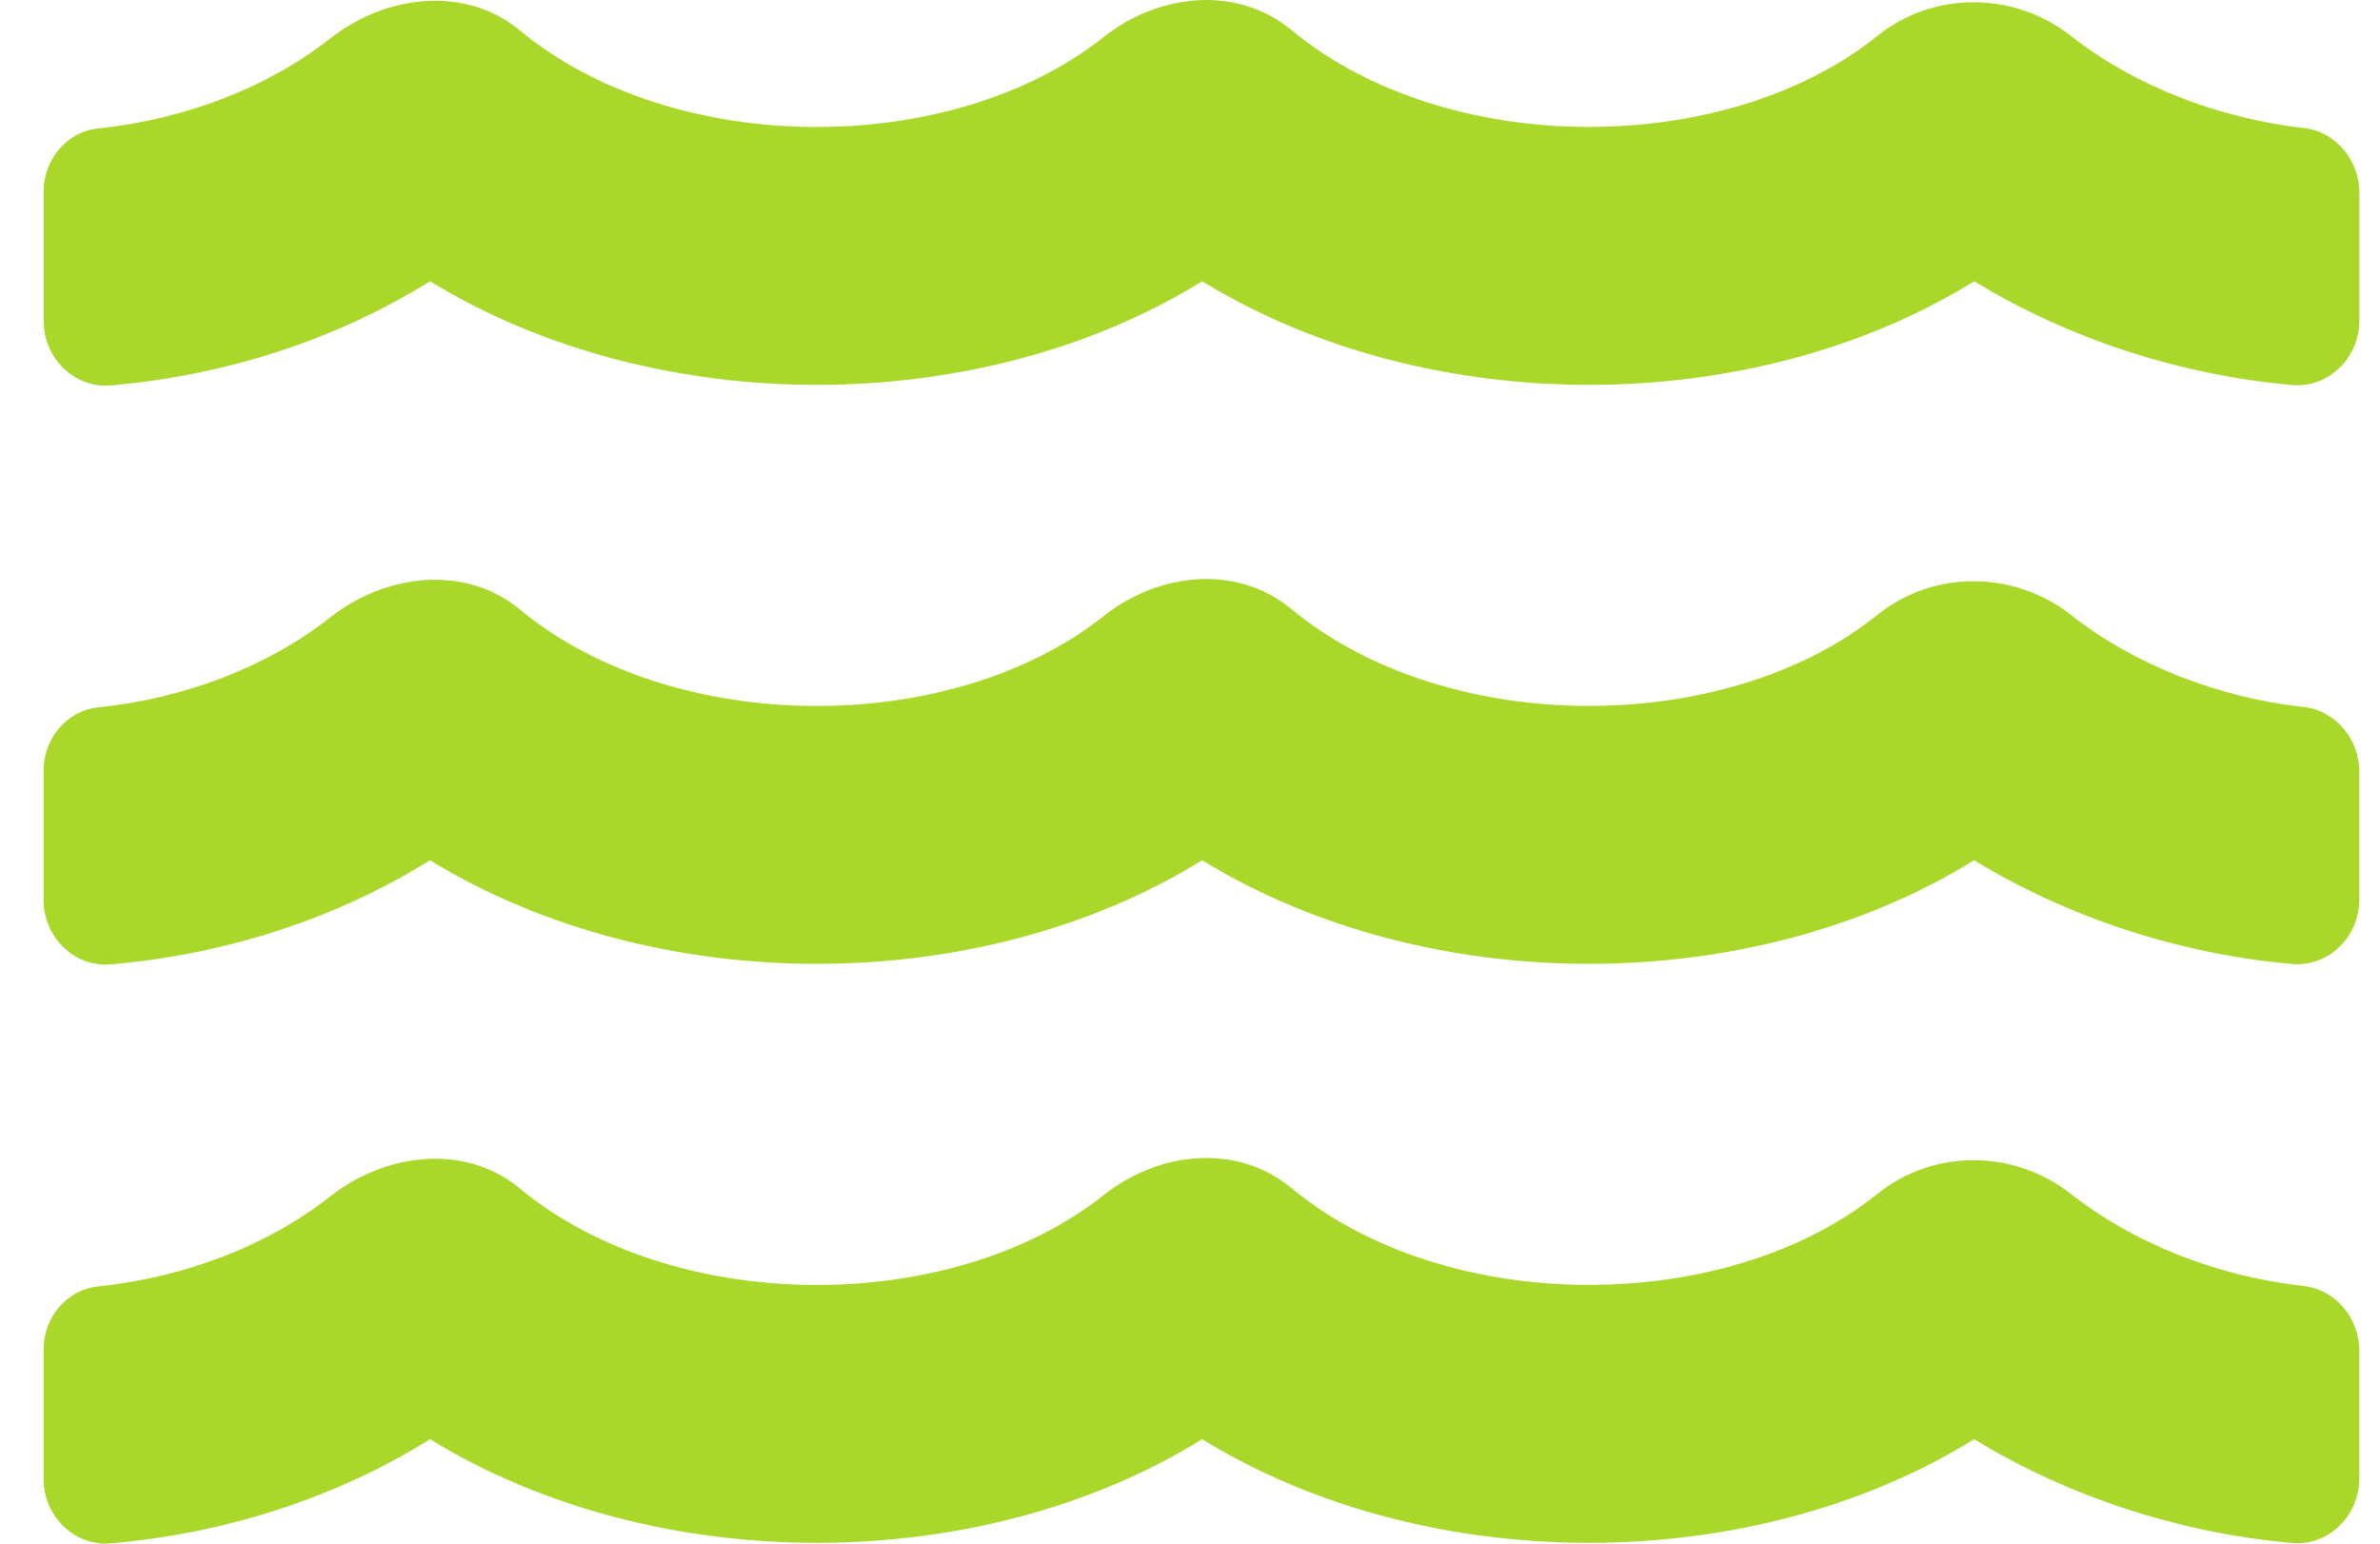 <svg xmlns="http://www.w3.org/2000/svg" width="37" height="24" viewBox="0 0 37 24">
    <g fill="none" fill-rule="evenodd">
        <g fill="#A9D82A" fill-rule="nonzero">
            <g>
                <path d="M35.14 19.995c-1.344-.15-2.632-.656-3.62-1.431-.881-.694-2.138-.707-3.013 0-2.37 1.9-6.702 1.9-9.109-.094-.844-.7-2.063-.569-2.92.113-2.375 1.881-6.682 1.875-9.076-.107-.844-.7-2.082-.556-2.945.125-.969.763-2.25 1.257-3.607 1.4-.494.05-.85.488-.85.982v2.013c0 .57.475 1.05 1.044 1 1.8-.156 3.507-.712 4.964-1.619 3.532 2.163 8.564 2.132 12.003 0 3.532 2.163 8.564 2.132 12.002 0 1.457.888 3.182 1.457 4.945 1.613.57.05 1.044-.431 1.044-1v-1.976c.007-.5-.356-.962-.862-1.019zm0-9.002c-1.344-.15-2.632-.656-3.62-1.431-.881-.694-2.138-.707-3.013 0-2.37 1.9-6.702 1.9-9.109-.094-.844-.7-2.063-.569-2.92.113-2.375 1.881-6.682 1.875-9.076-.107-.844-.7-2.082-.556-2.945.125-.969.763-2.25 1.257-3.607 1.4-.494.05-.85.488-.85.982v2.013c0 .569.475 1.05 1.044 1 1.8-.156 3.507-.712 4.964-1.619 3.532 2.163 8.564 2.132 12.003 0 3.532 2.163 8.564 2.132 12.002 0 1.457.888 3.182 1.457 4.945 1.613.57.05 1.044-.431 1.044-1v-1.976c.007-.5-.356-.962-.862-1.019zm0-9.002c-1.344-.156-2.632-.656-3.62-1.431-.881-.694-2.138-.707-3.013 0-2.37 1.9-6.702 1.9-9.109-.094-.844-.7-2.063-.569-2.92.112C14.104 2.46 9.797 2.454 7.403.472c-.844-.7-2.082-.556-2.945.125-.969.763-2.25 1.257-3.607 1.4-.494.05-.85.488-.85.982v2.013c0 .569.475 1.05 1.044 1 1.8-.156 3.507-.713 4.964-1.619 3.532 2.163 8.564 2.132 12.003 0 3.532 2.163 8.564 2.132 12.002 0 1.457.888 3.182 1.457 4.945 1.613.57.05 1.044-.431 1.044-1V3.01c.007-.5-.356-.963-.862-1.019z" transform="translate(-559, -9052) translate(559.677, 9052)"/>
            </g>
        </g>
    </g>
</svg>
